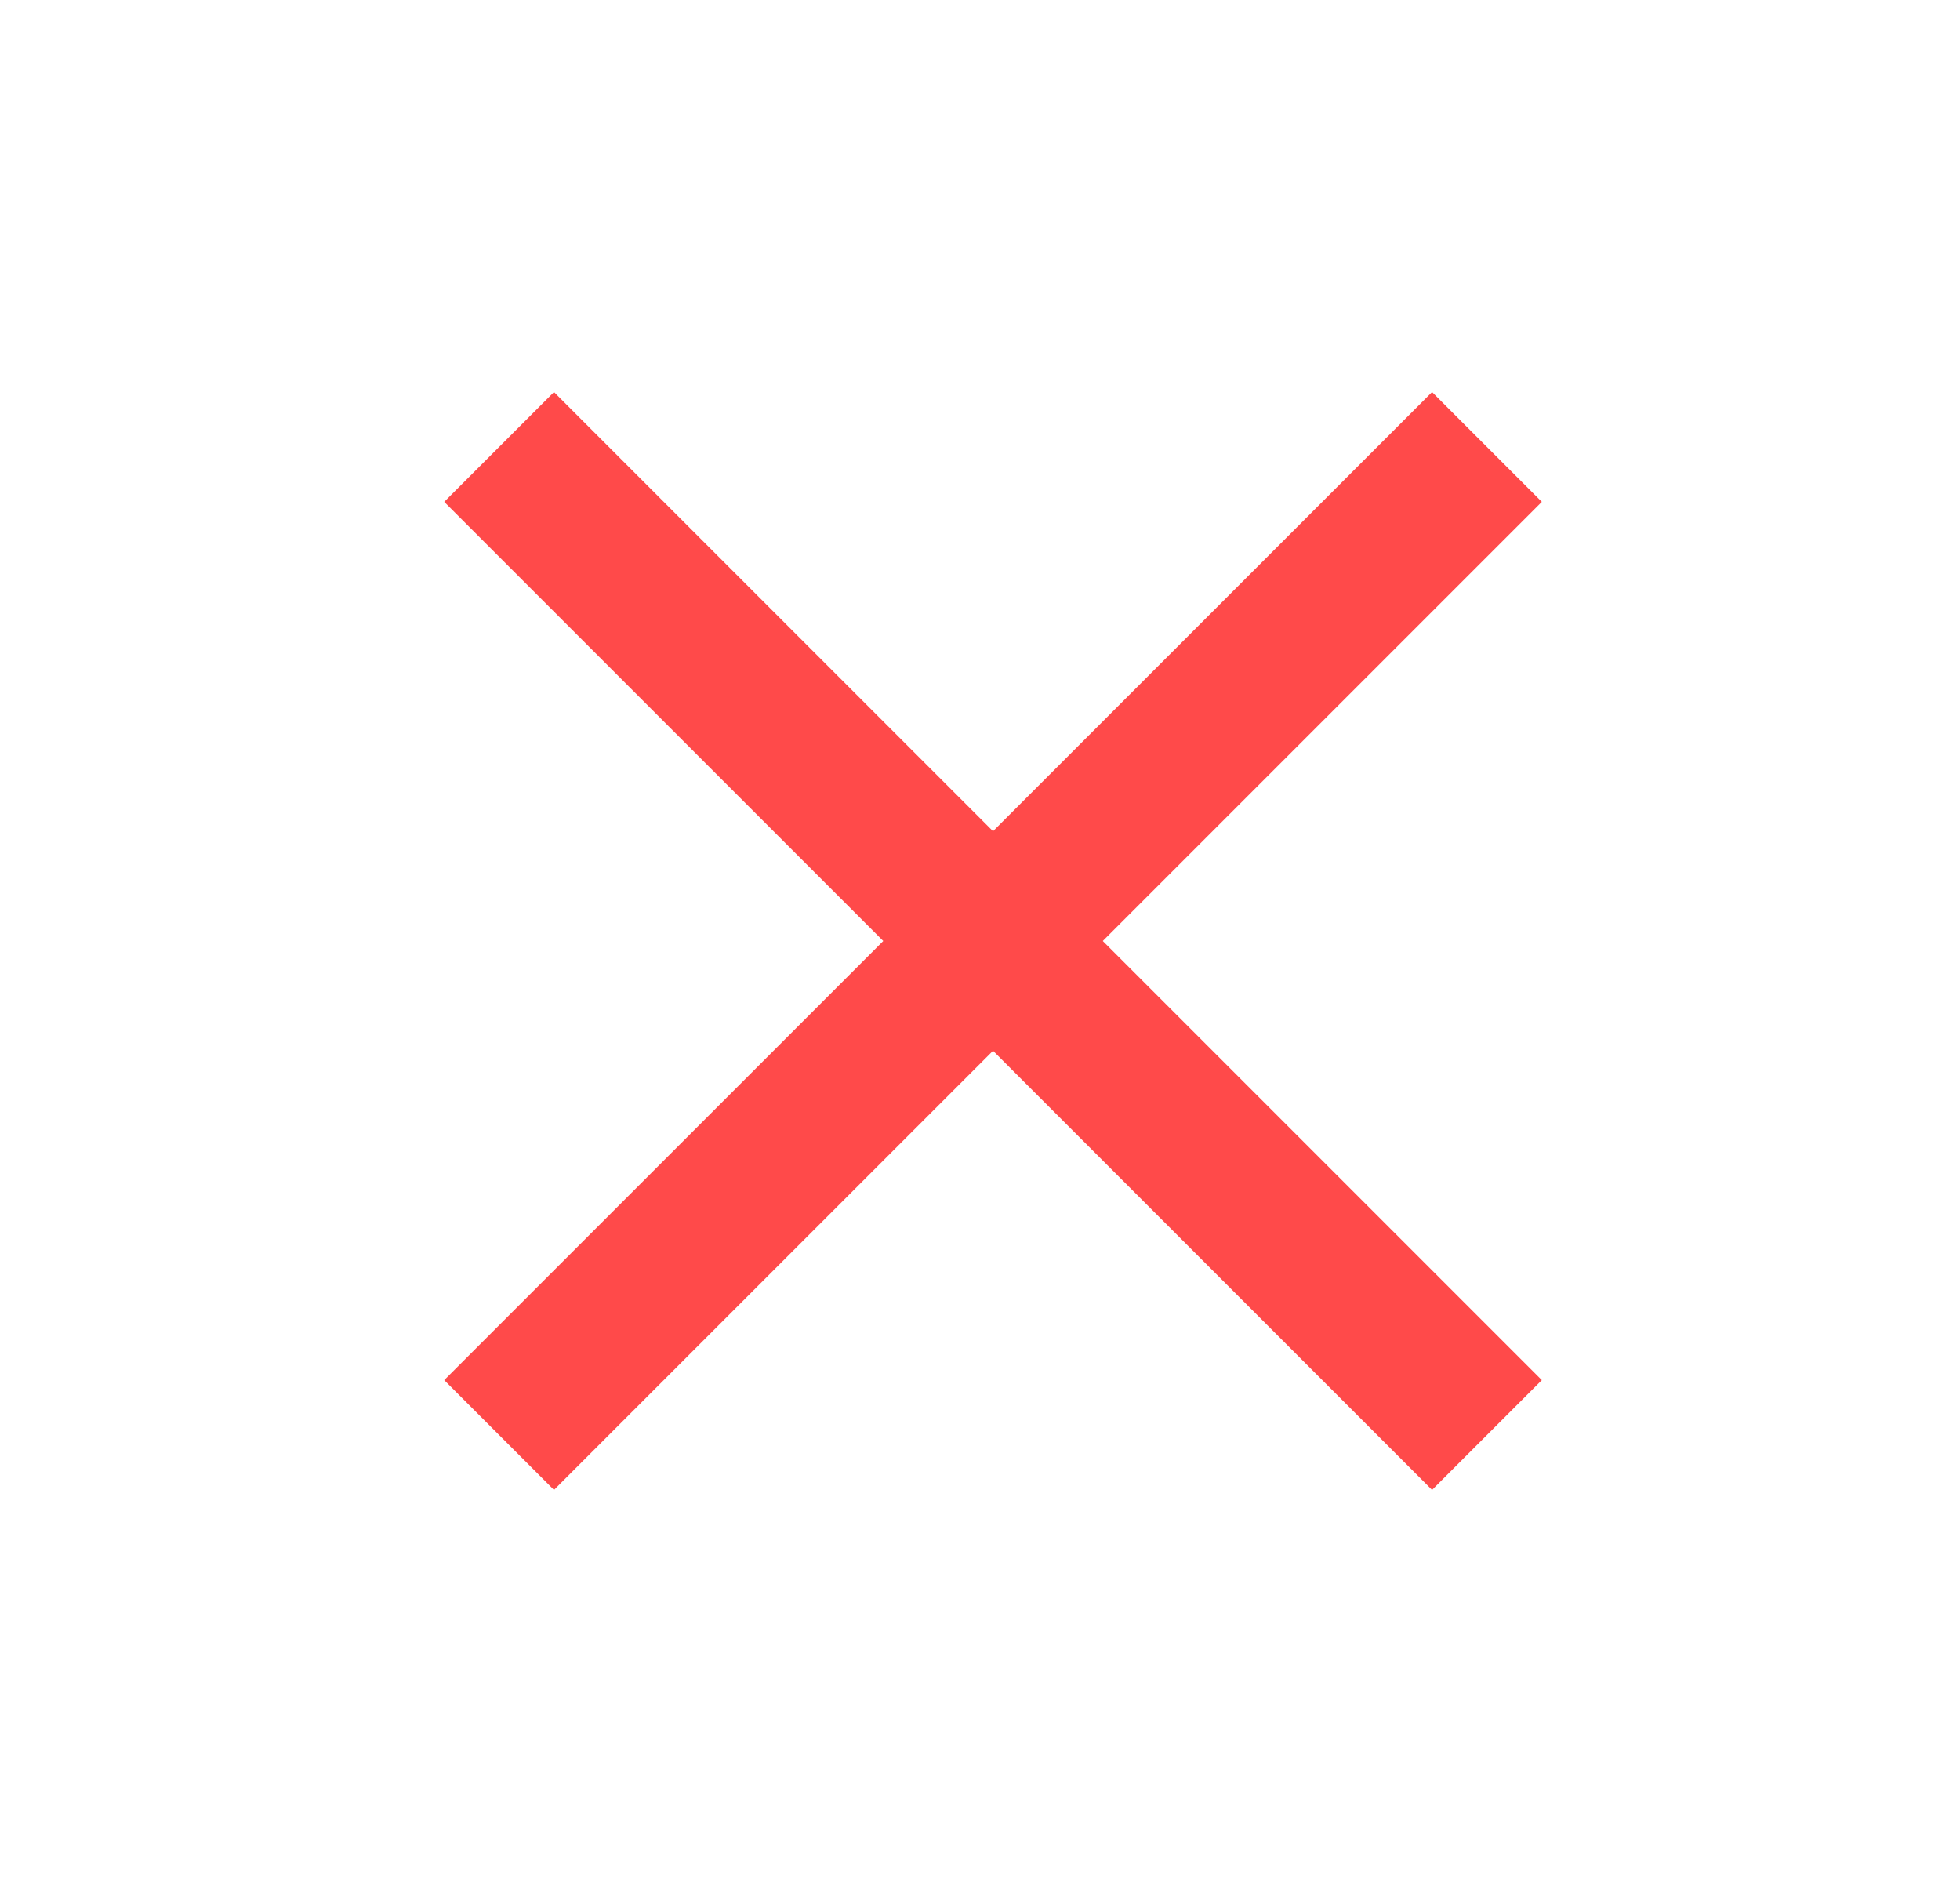 <svg width="25" height="24" viewBox="0 0 25 24" fill="none" xmlns="http://www.w3.org/2000/svg">
<path d="M7.066 19L5.666 17.6L11.266 12L5.666 6.4L7.066 5L12.666 10.6L18.266 5L19.666 6.4L14.066 12L19.666 17.6L18.266 19L12.666 13.4L7.066 19Z" fill="#FF4A4A"/>
</svg>
